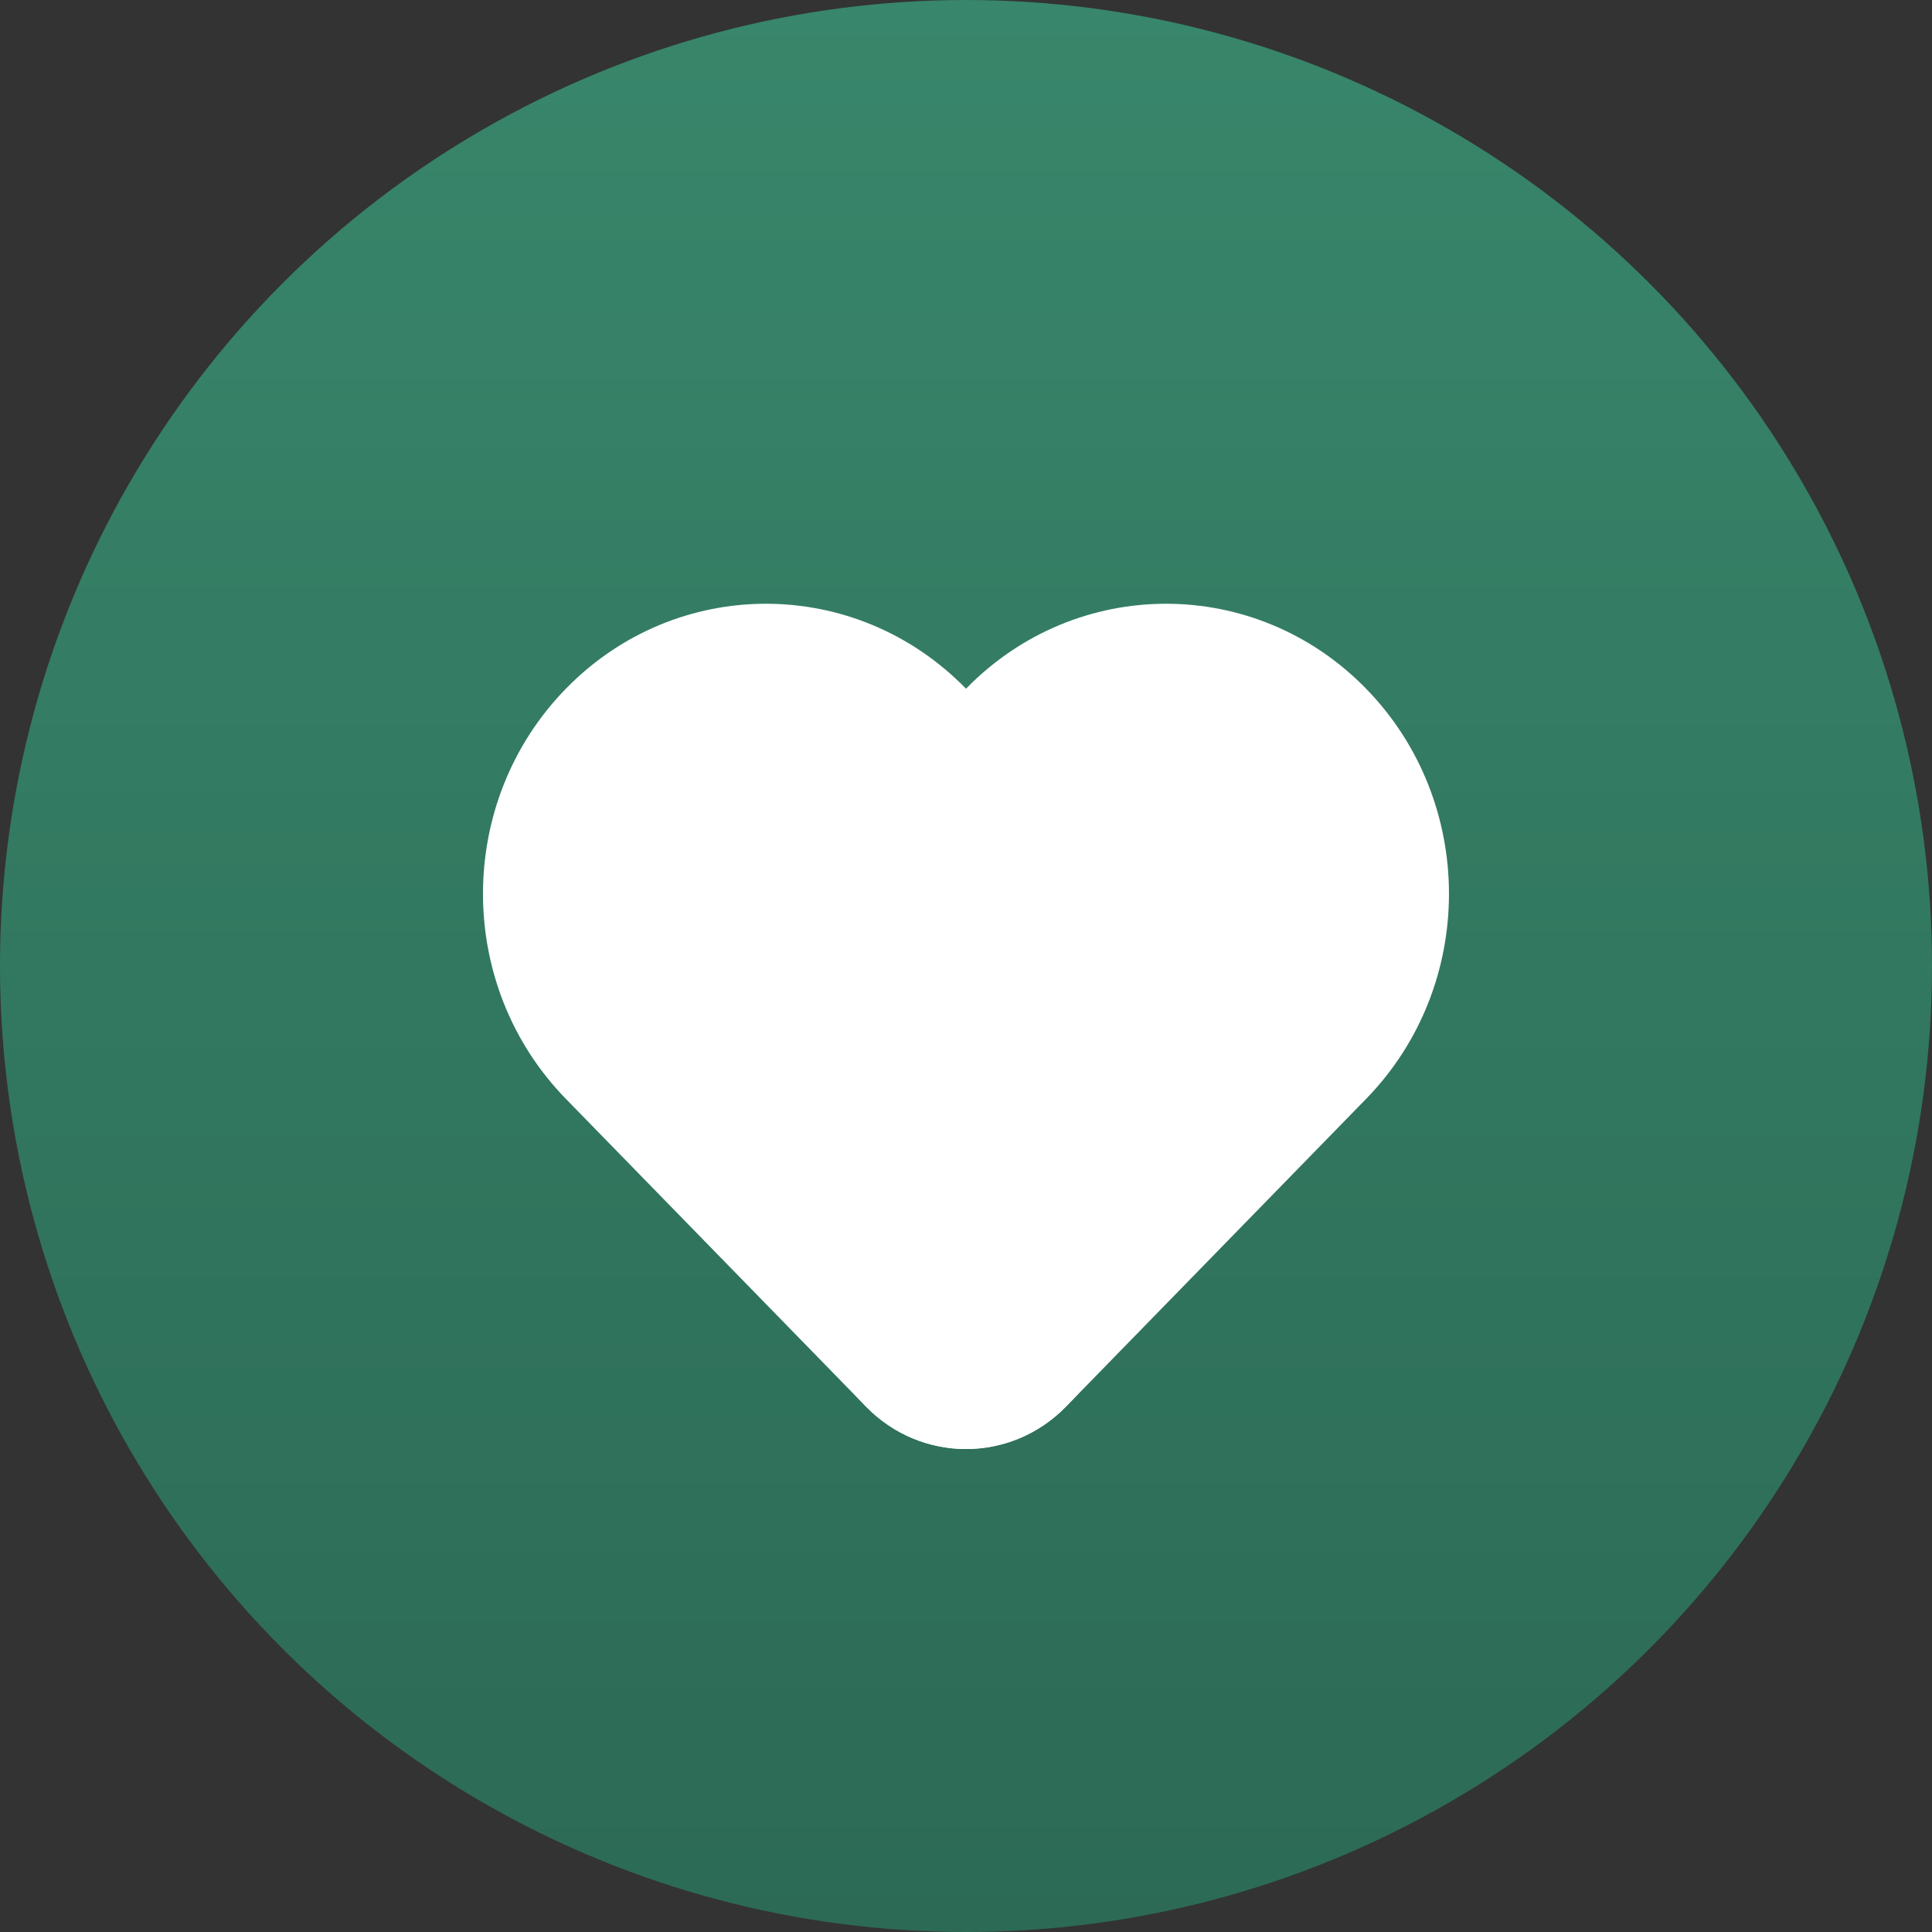 <?xml version="1.0" encoding="UTF-8"?> <svg xmlns="http://www.w3.org/2000/svg" width="32" height="32" viewBox="0 0 32 32" fill="none"><rect x="0" y="0" width="32" height="32" fill="#333333" stroke="none"/><circle cx="16" cy="16" r="16" fill="url(#paint0_linear_3405_154)"></circle><path d="M9.373 11.407C11.203 9.531 14.17 9.531 16 11.407L17.657 13.106C20.402 15.92 20.402 20.482 17.657 23.297C16.742 24.235 15.258 24.235 14.343 23.297L9.373 18.201C7.542 16.325 7.542 13.283 9.373 11.407Z" fill="white"></path><path d="M22.627 11.407C24.457 13.283 24.457 16.325 22.627 18.201L17.657 23.297C16.742 24.235 15.258 24.235 14.343 23.297C11.598 20.482 11.598 15.92 14.343 13.106L16 11.407C17.83 9.531 20.797 9.531 22.627 11.407Z" fill="white"></path><defs><linearGradient id="paint0_linear_3405_154" x1="16" y1="0" x2="16" y2="32" gradientUnits="userSpaceOnUse"><stop stop-color="#38866B"></stop><stop offset="1" stop-color="#2C6A55"></stop></linearGradient></defs></svg> 